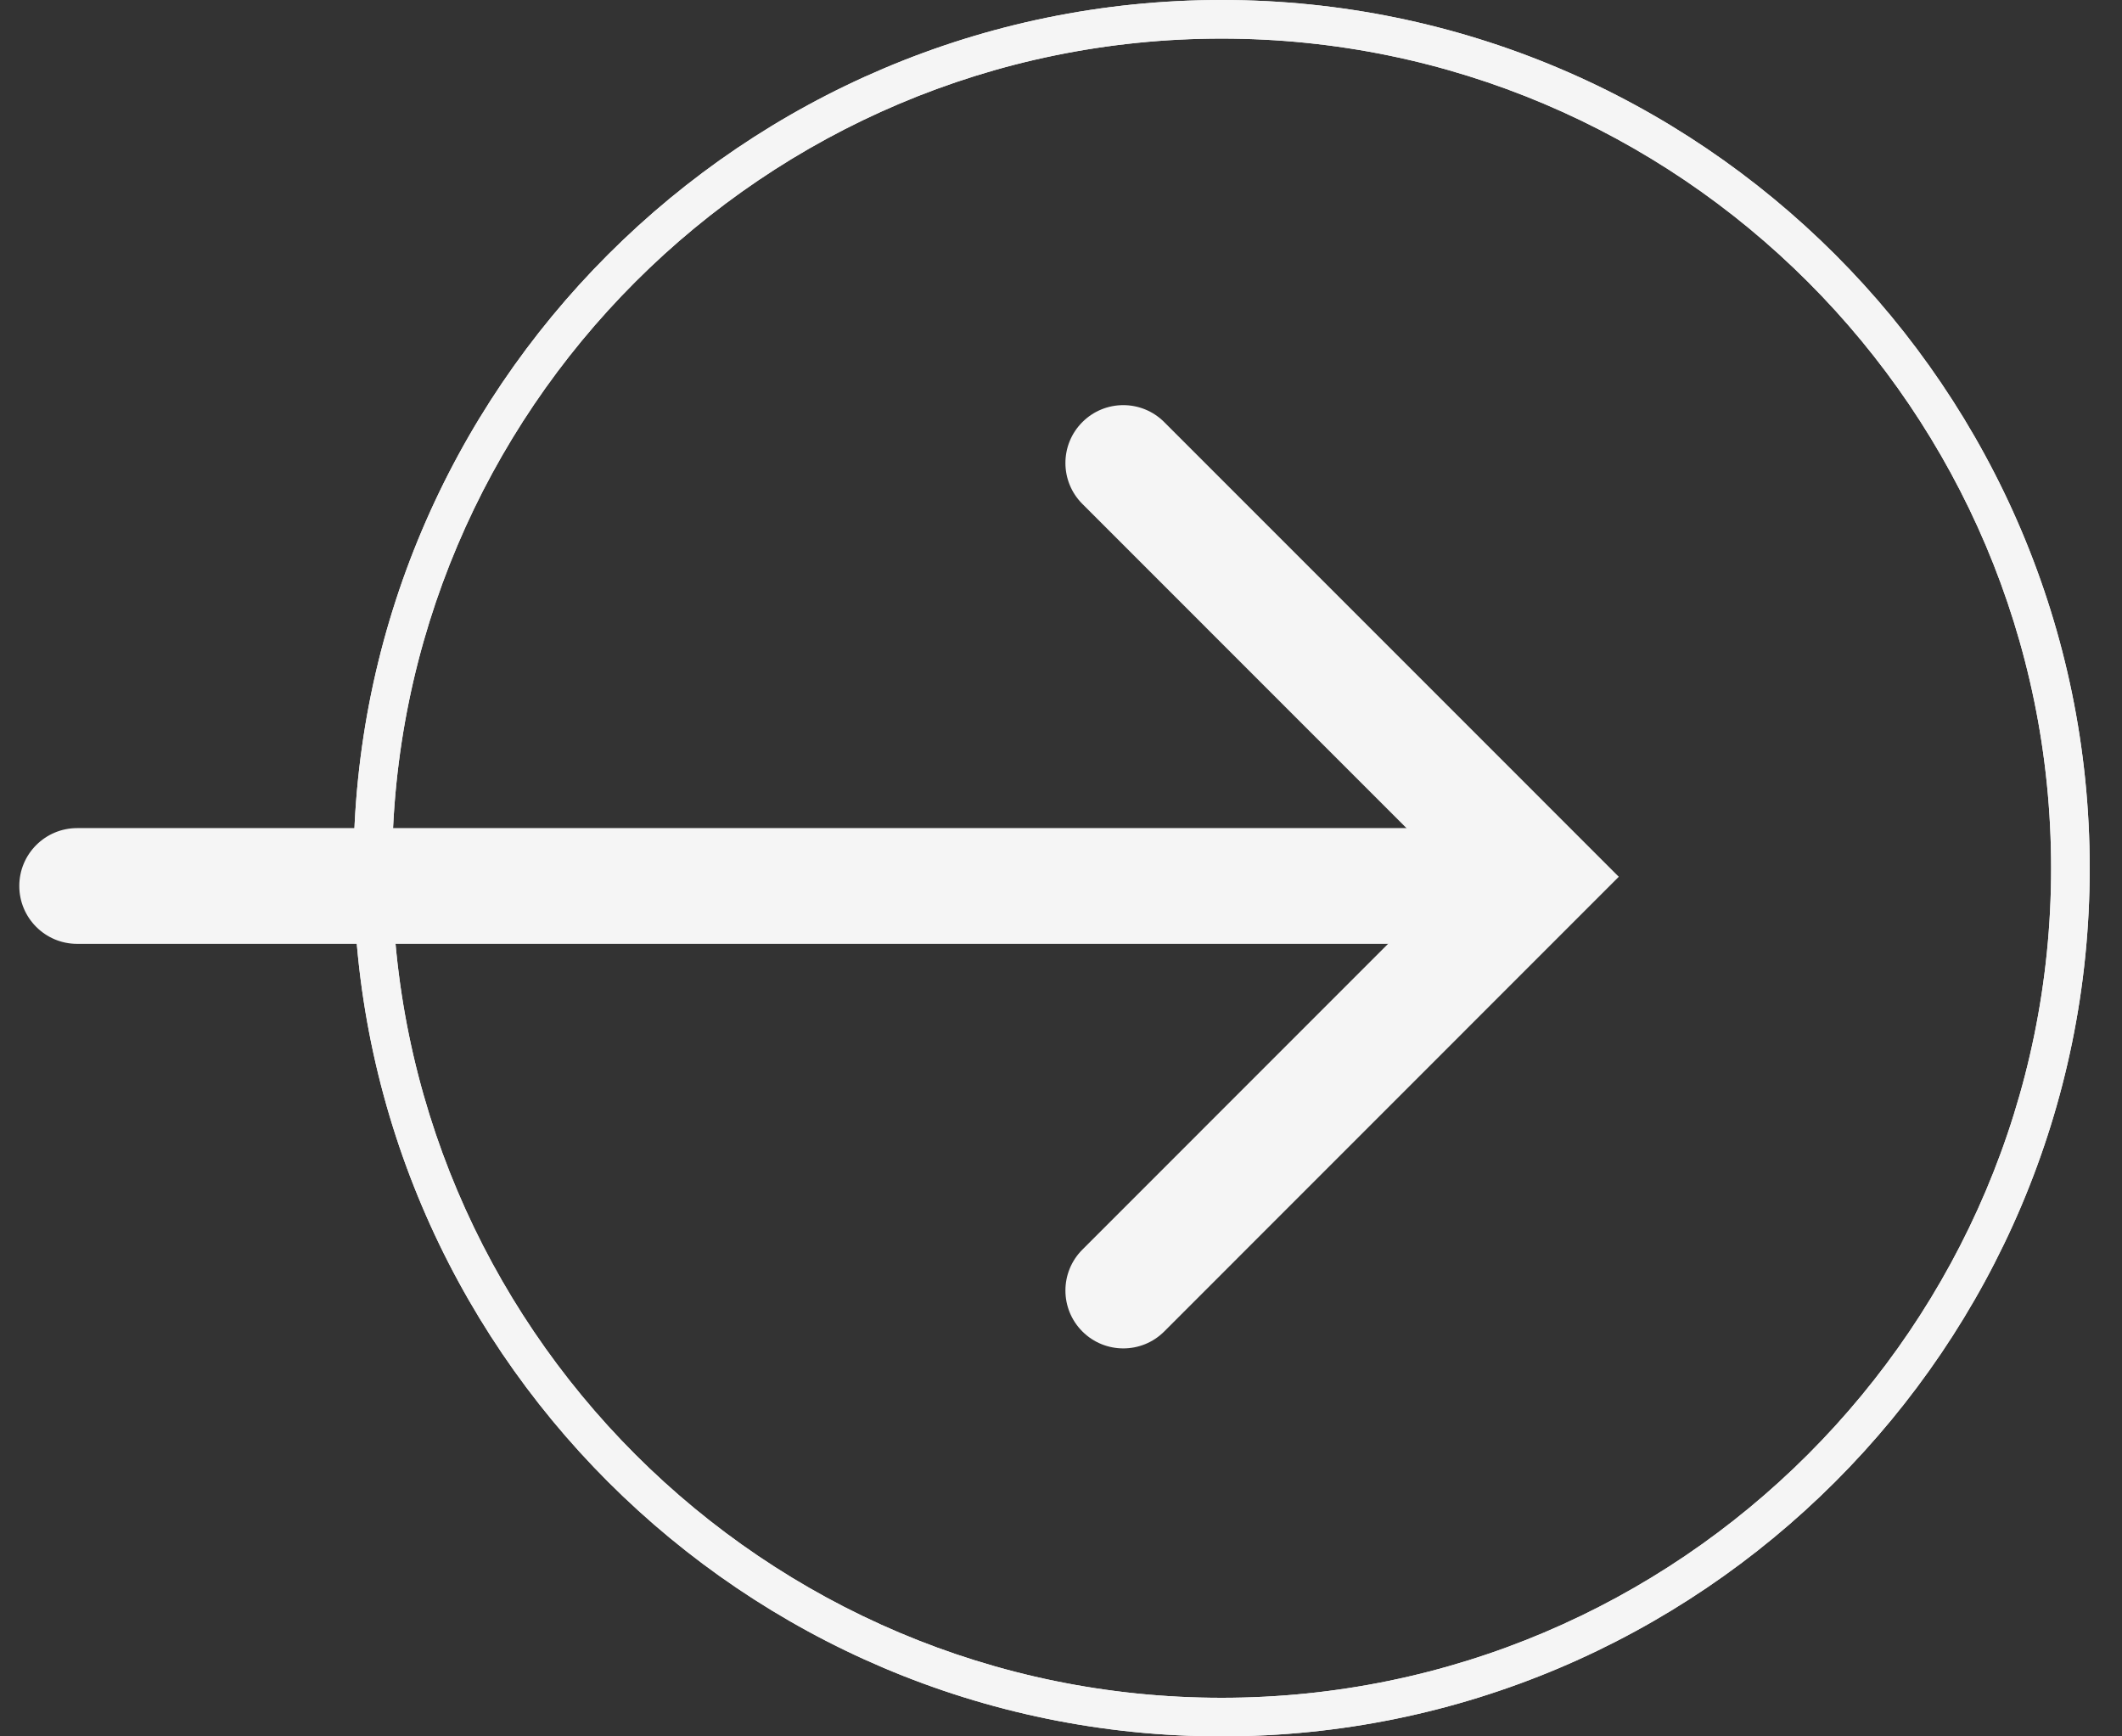<?xml version="1.0" encoding="utf-8"?>
<!-- Generator: Adobe Illustrator 15.1.0, SVG Export Plug-In . SVG Version: 6.00 Build 0)  -->
<!DOCTYPE svg PUBLIC "-//W3C//DTD SVG 1.1//EN" "http://www.w3.org/Graphics/SVG/1.1/DTD/svg11.dtd">
<svg version="1.1" id="Layer_1" xmlns="http://www.w3.org/2000/svg" xmlns:xlink="http://www.w3.org/1999/xlink" x="0px" y="0px"
	 width="55px" height="45px" viewBox="56 0 55 45" enable-background="new 56 0 55 45" xml:space="preserve">
<rect x="56" y="0" width="55" height="45" fill="#333333" stroke="none"/>
<path fill="#F5F5F5" d="M87.663,45c-12.406,0-22.5-10.094-22.5-22.5c0-12.407,10.094-22.5,22.5-22.5s22.5,10.093,22.5,22.5
	C110.163,34.906,100.069,45,87.663,45z M87.663,1c-11.855,0-21.5,9.645-21.5,21.5c0,11.855,9.645,21.5,21.5,21.5
	s21.5-9.645,21.5-21.5C109.163,10.645,99.519,1,87.663,1z"/>
<path fill="#F5F5F5" d="M87.663,45c-12.406,0-22.5-10.094-22.5-22.5c0-12.407,10.094-22.5,22.5-22.5s22.5,10.093,22.5,22.5
	C110.163,34.906,100.069,45,87.663,45z M87.663,1c-11.855,0-21.5,9.645-21.5,21.5c0,11.855,9.645,21.5,21.5,21.5
	s21.5-9.645,21.5-21.5C109.163,10.645,99.519,1,87.663,1z"/>
<path fill="#F5F5F5" d="M85.115,34.945c-0.384,0-0.768-0.146-1.061-0.439c-0.586-0.586-0.586-1.535,0-2.121l9.661-9.663
	l-9.661-9.662c-0.586-0.586-0.586-1.536,0-2.121c0.586-0.586,1.535-0.586,2.121,0l11.782,11.783L86.176,34.506
	C85.883,34.799,85.499,34.945,85.115,34.945z"/>
<path fill="#F5F5F5" d="M94,24.461H58c-0.828,0-1.5-0.672-1.5-1.5c0-0.829,0.672-1.5,1.5-1.5h36c0.828,0,1.5,0.671,1.5,1.5
	C95.5,23.789,94.828,24.461,94,24.461z"/>
</svg>
